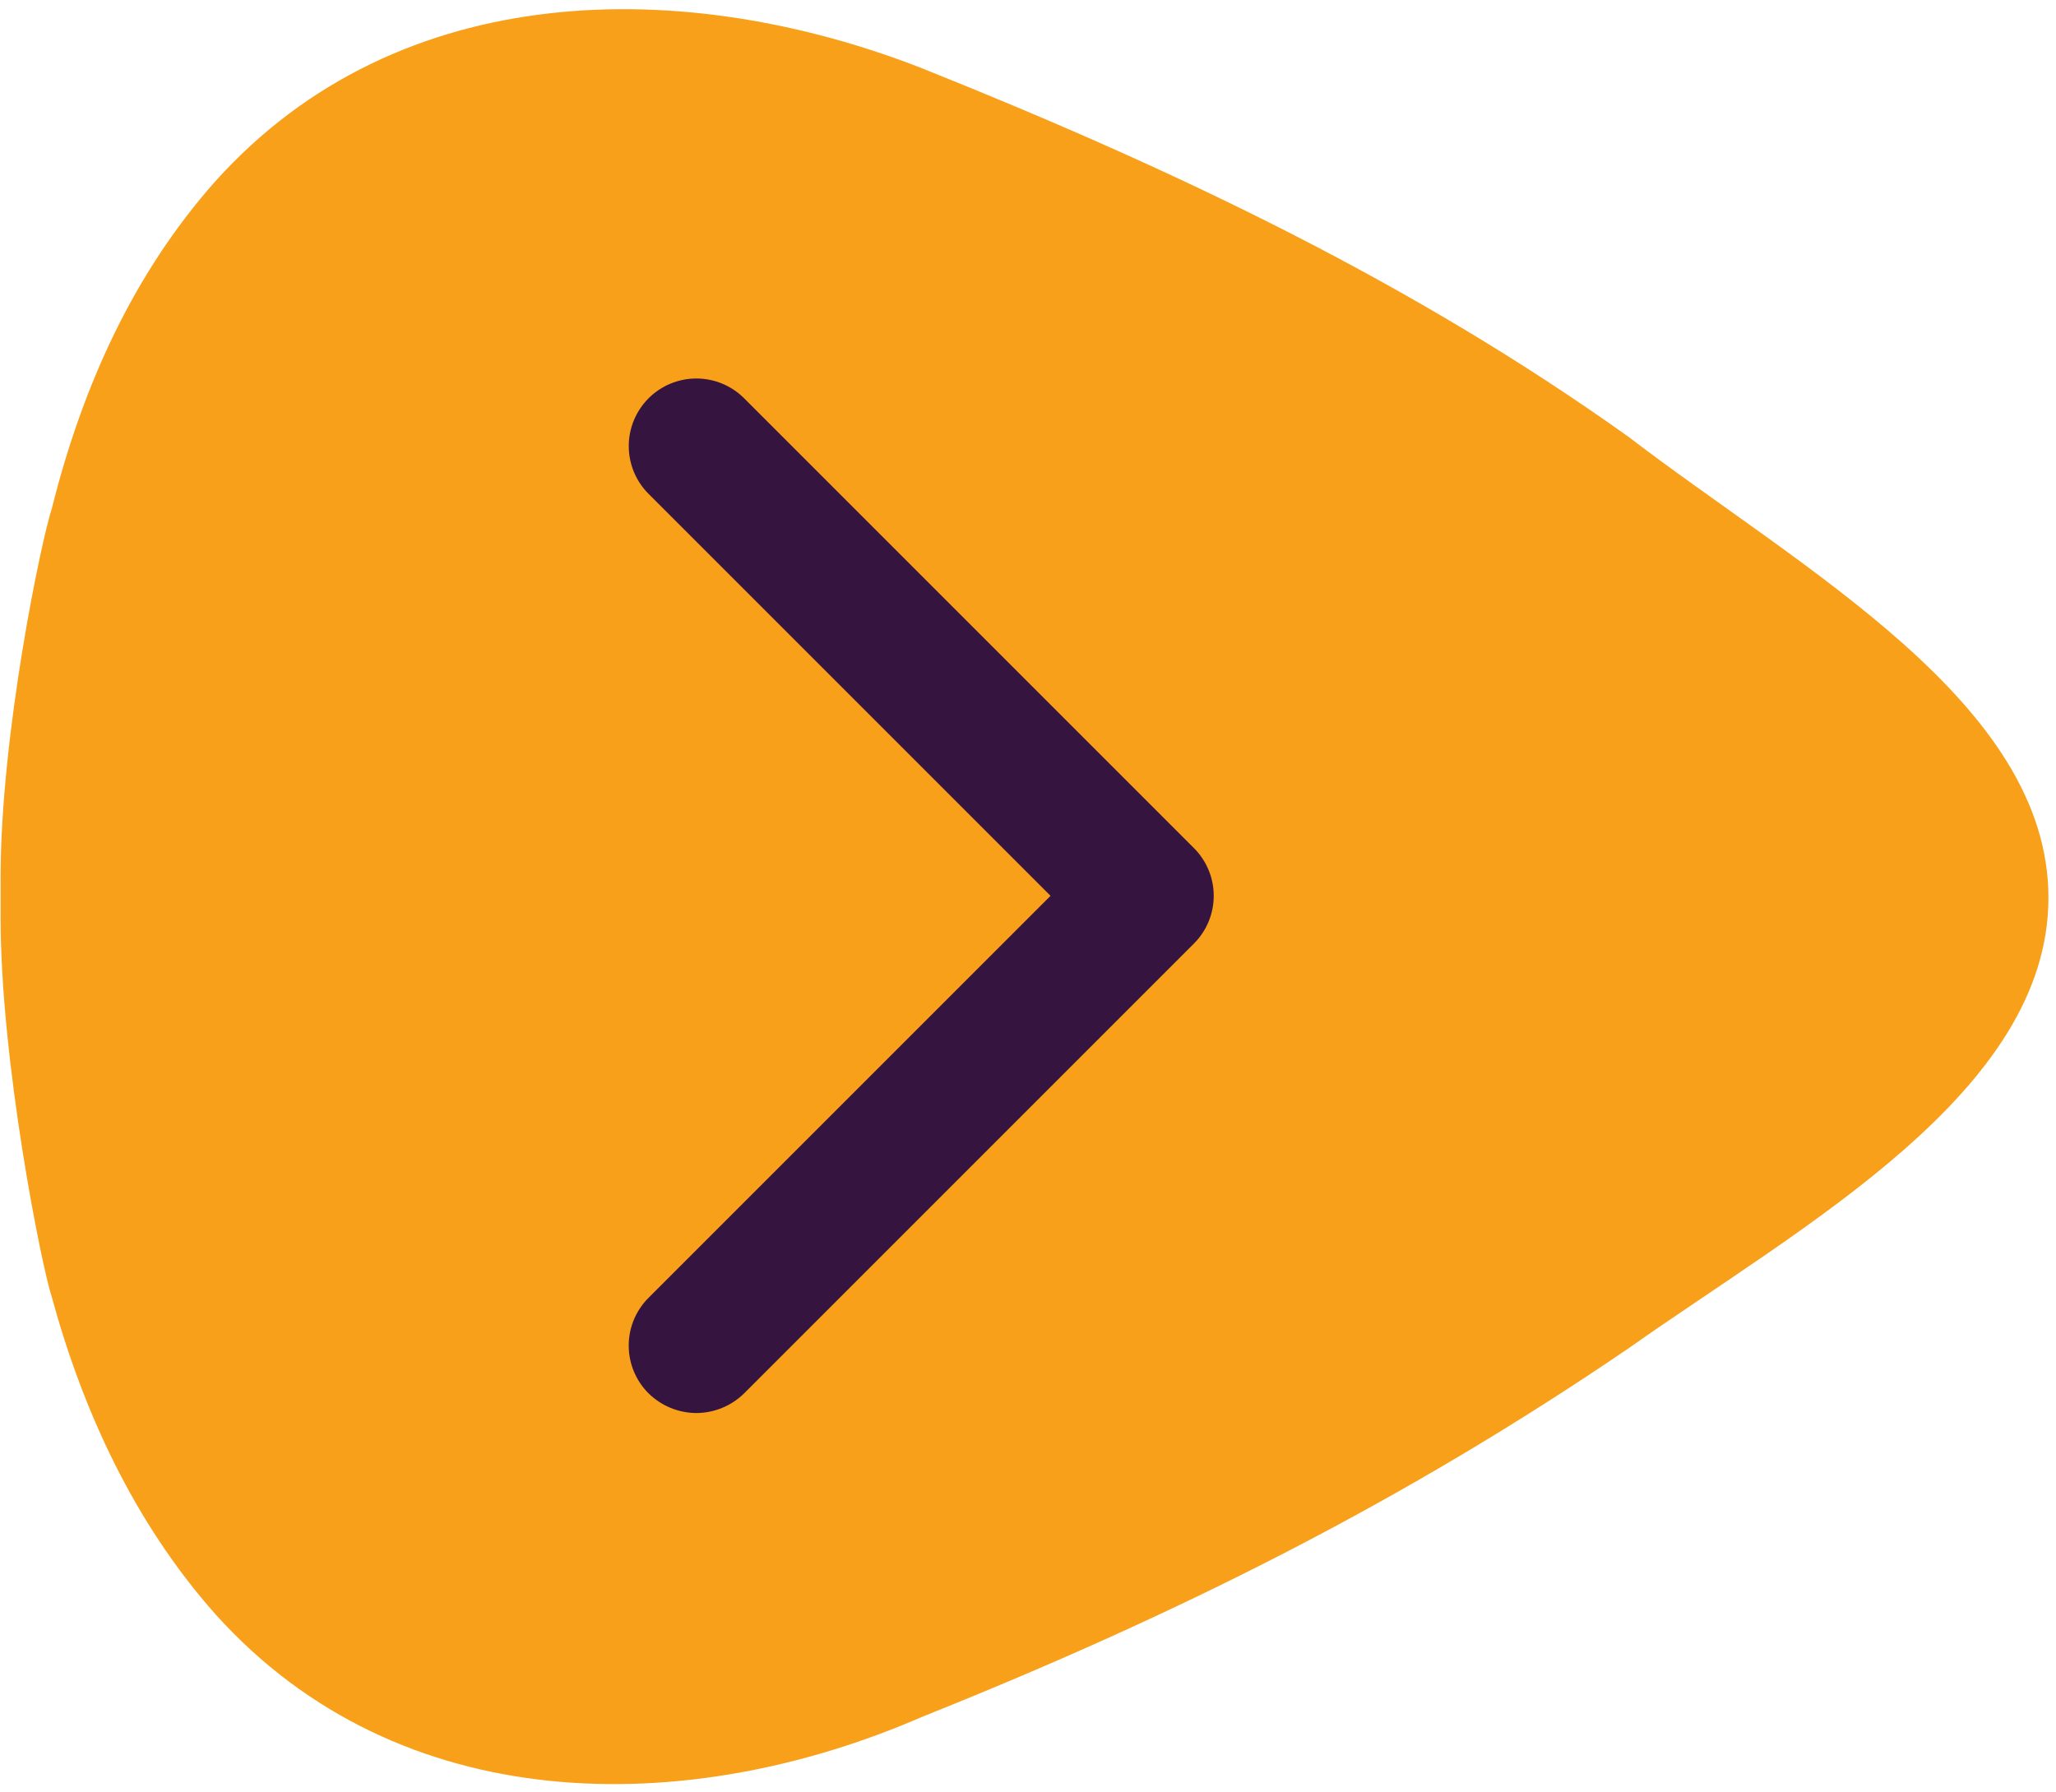 <?xml version="1.0" encoding="UTF-8"?> <svg xmlns="http://www.w3.org/2000/svg" width="210" height="183" viewBox="0 0 210 183" fill="none"><path d="M22.024 18.483C13.657 27.896 8.428 39.4 5.291 51.95C4.245 55.088 0.062 74.959 0.062 89.6L0.062 93.784C0.062 108.425 4.245 129.342 5.291 132.479C8.428 143.984 13.657 155.488 22.024 164.9C40.849 185.817 70.132 185.817 94.186 175.359C120.332 164.9 143.341 153.396 166.349 137.709C184.128 125.159 209.228 111.563 209.228 91.692C209.228 71.821 184.128 58.225 166.349 44.629C144.387 28.942 120.332 17.438 94.186 6.979C70.132 -2.433 40.849 -2.433 22.024 18.483V18.483Z" fill="#F8A01A"></path><path d="M71.125 144.328C69.298 144.32 67.547 143.599 66.244 142.318C65.602 141.678 65.092 140.918 64.744 140.08C64.396 139.242 64.217 138.344 64.217 137.437C64.217 136.531 64.396 135.633 64.744 134.795C65.092 133.957 65.602 133.197 66.244 132.557L107.301 91.5L66.244 50.443C64.95 49.149 64.222 47.393 64.222 45.562C64.222 44.656 64.401 43.758 64.748 42.921C65.095 42.084 65.603 41.323 66.244 40.682C66.885 40.041 67.646 39.532 68.483 39.185C69.321 38.839 70.218 38.66 71.125 38.66C72.956 38.66 74.711 39.387 76.006 40.682L121.943 86.619C122.586 87.259 123.095 88.02 123.443 88.858C123.791 89.695 123.97 90.593 123.97 91.5C123.97 92.407 123.791 93.305 123.443 94.142C123.095 94.98 122.586 95.741 121.943 96.381L76.006 142.318C74.703 143.599 72.952 144.32 71.125 144.328V144.328Z" fill="#35143F"></path></svg> 